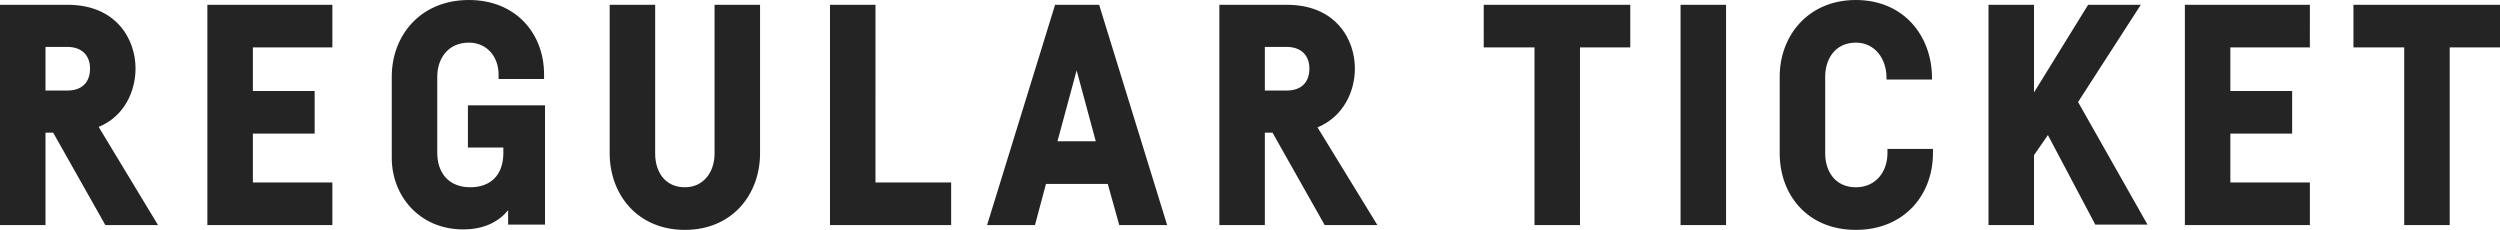 <?xml version="1.0" encoding="utf-8"?>
<!-- Generator: Adobe Illustrator 23.0.3, SVG Export Plug-In . SVG Version: 6.00 Build 0)  -->
<svg version="1.1" id="PREMIUM_TICKET_1_" xmlns="http://www.w3.org/2000/svg" xmlns:xlink="http://www.w3.org/1999/xlink" x="0px"
	 y="0px" viewBox="0 0 522 48" style="enable-background:new 0 0 522 48;" xml:space="preserve">
<style type="text/css">
	.st0{fill-rule:evenodd;clip-rule:evenodd;fill:#242424;}
</style>
<g id="PREMIUM_TICKET">
	<g>
		<path class="st0" d="M28.3,14.3c0-6.1-4-13.3-14.2-13.3H9.5H0V47h9.5V27.7h1.6L22,47h11L20.6,26.5C26,24.3,28.3,19,28.3,14.3z
			 M14.1,18.9H9.5V9.8h4.6c2.9,0,4.7,1.7,4.7,4.5C18.8,17.3,17,18.9,14.1,18.9z M43.3,47h26.1v-8.9H52.8V27.9h12.9v-8.9H52.8V9.9
			h16.6V1H43.3V47z M97.7,30.8h7.4v1.1c0,4.9-2.9,7.2-6.9,7.2c-4.5,0-6.9-3-6.9-7.2V16c0-3.7,2.2-7.1,6.6-7.1c3.9,0,6.2,3.1,6.2,6.6
			v1h9.5v-1c0-8.4-5.8-15.5-15.7-15.5C87.8,0,81.8,7.4,81.8,16V33c0,7.8,5.7,14.9,14.9,14.9c4.4,0,7.4-1.6,9.4-4v3h7.7V22H97.7V30.8
			z M149.2,32.1c0,3.7-2.2,7-6.2,7c-4.2,0-6.2-3.3-6.2-7V1h-9.5v31c0,8.6,5.8,16,15.7,16c9.9,0,15.7-7.4,15.7-16V1h-9.5V32.1z
			 M182.8,1h-9.5V47h25.3v-8.9h-15.8V1z M220.3,1L206.1,47h10l2.3-8.6h12.9l2.4,8.6h10L229.5,1H220.3z M220.8,29.5l4-14.8l4,14.8
			H220.8z M282.9,14.3c0-6.1-4-13.3-14.2-13.3h-4.6h-9.5V47h9.5V27.7h1.6L276.6,47h11l-12.5-20.4C280.6,24.3,282.9,19,282.9,14.3z
			 M268.7,18.9h-4.6V9.8h4.6c2.9,0,4.7,1.7,4.7,4.5C273.4,17.3,271.6,18.9,268.7,18.9z M309.8,9.9h10.6V47h9.5V9.9h10.5V1h-30.6V9.9
			z M350.9,47h9.5V1h-9.5V47z M394.1,32c0,3.7-2.3,7.1-6.6,7.1c-4.3,0-6.4-3.3-6.4-7.1V16c0-3.7,2.1-7.1,6.4-7.1
			c4,0,6.4,3.4,6.4,7.3v0.4h9.5v-0.3c0-8.8-5.9-16.3-15.9-16.3c-9.9,0-15.9,7.4-15.9,16v16c0,8.7,5.8,16,15.9,16
			c10.1,0,16.1-7.3,16.1-16v-0.9h-9.5V32z M447,1H436l-11.3,18.3V1h-9.5V47h9.5V32.4l2.9-4.2l9.9,18.7h10.9l-14.5-25.6L447,1z
			 M456.2,47h26.1v-8.9h-16.6V27.9h12.9v-8.9h-12.9V9.9h16.6V1h-26.1V47z M491.4,1v8.9H502V47h9.5V9.9H522V1H491.4z"/>
	</g>
</g>
</svg>
